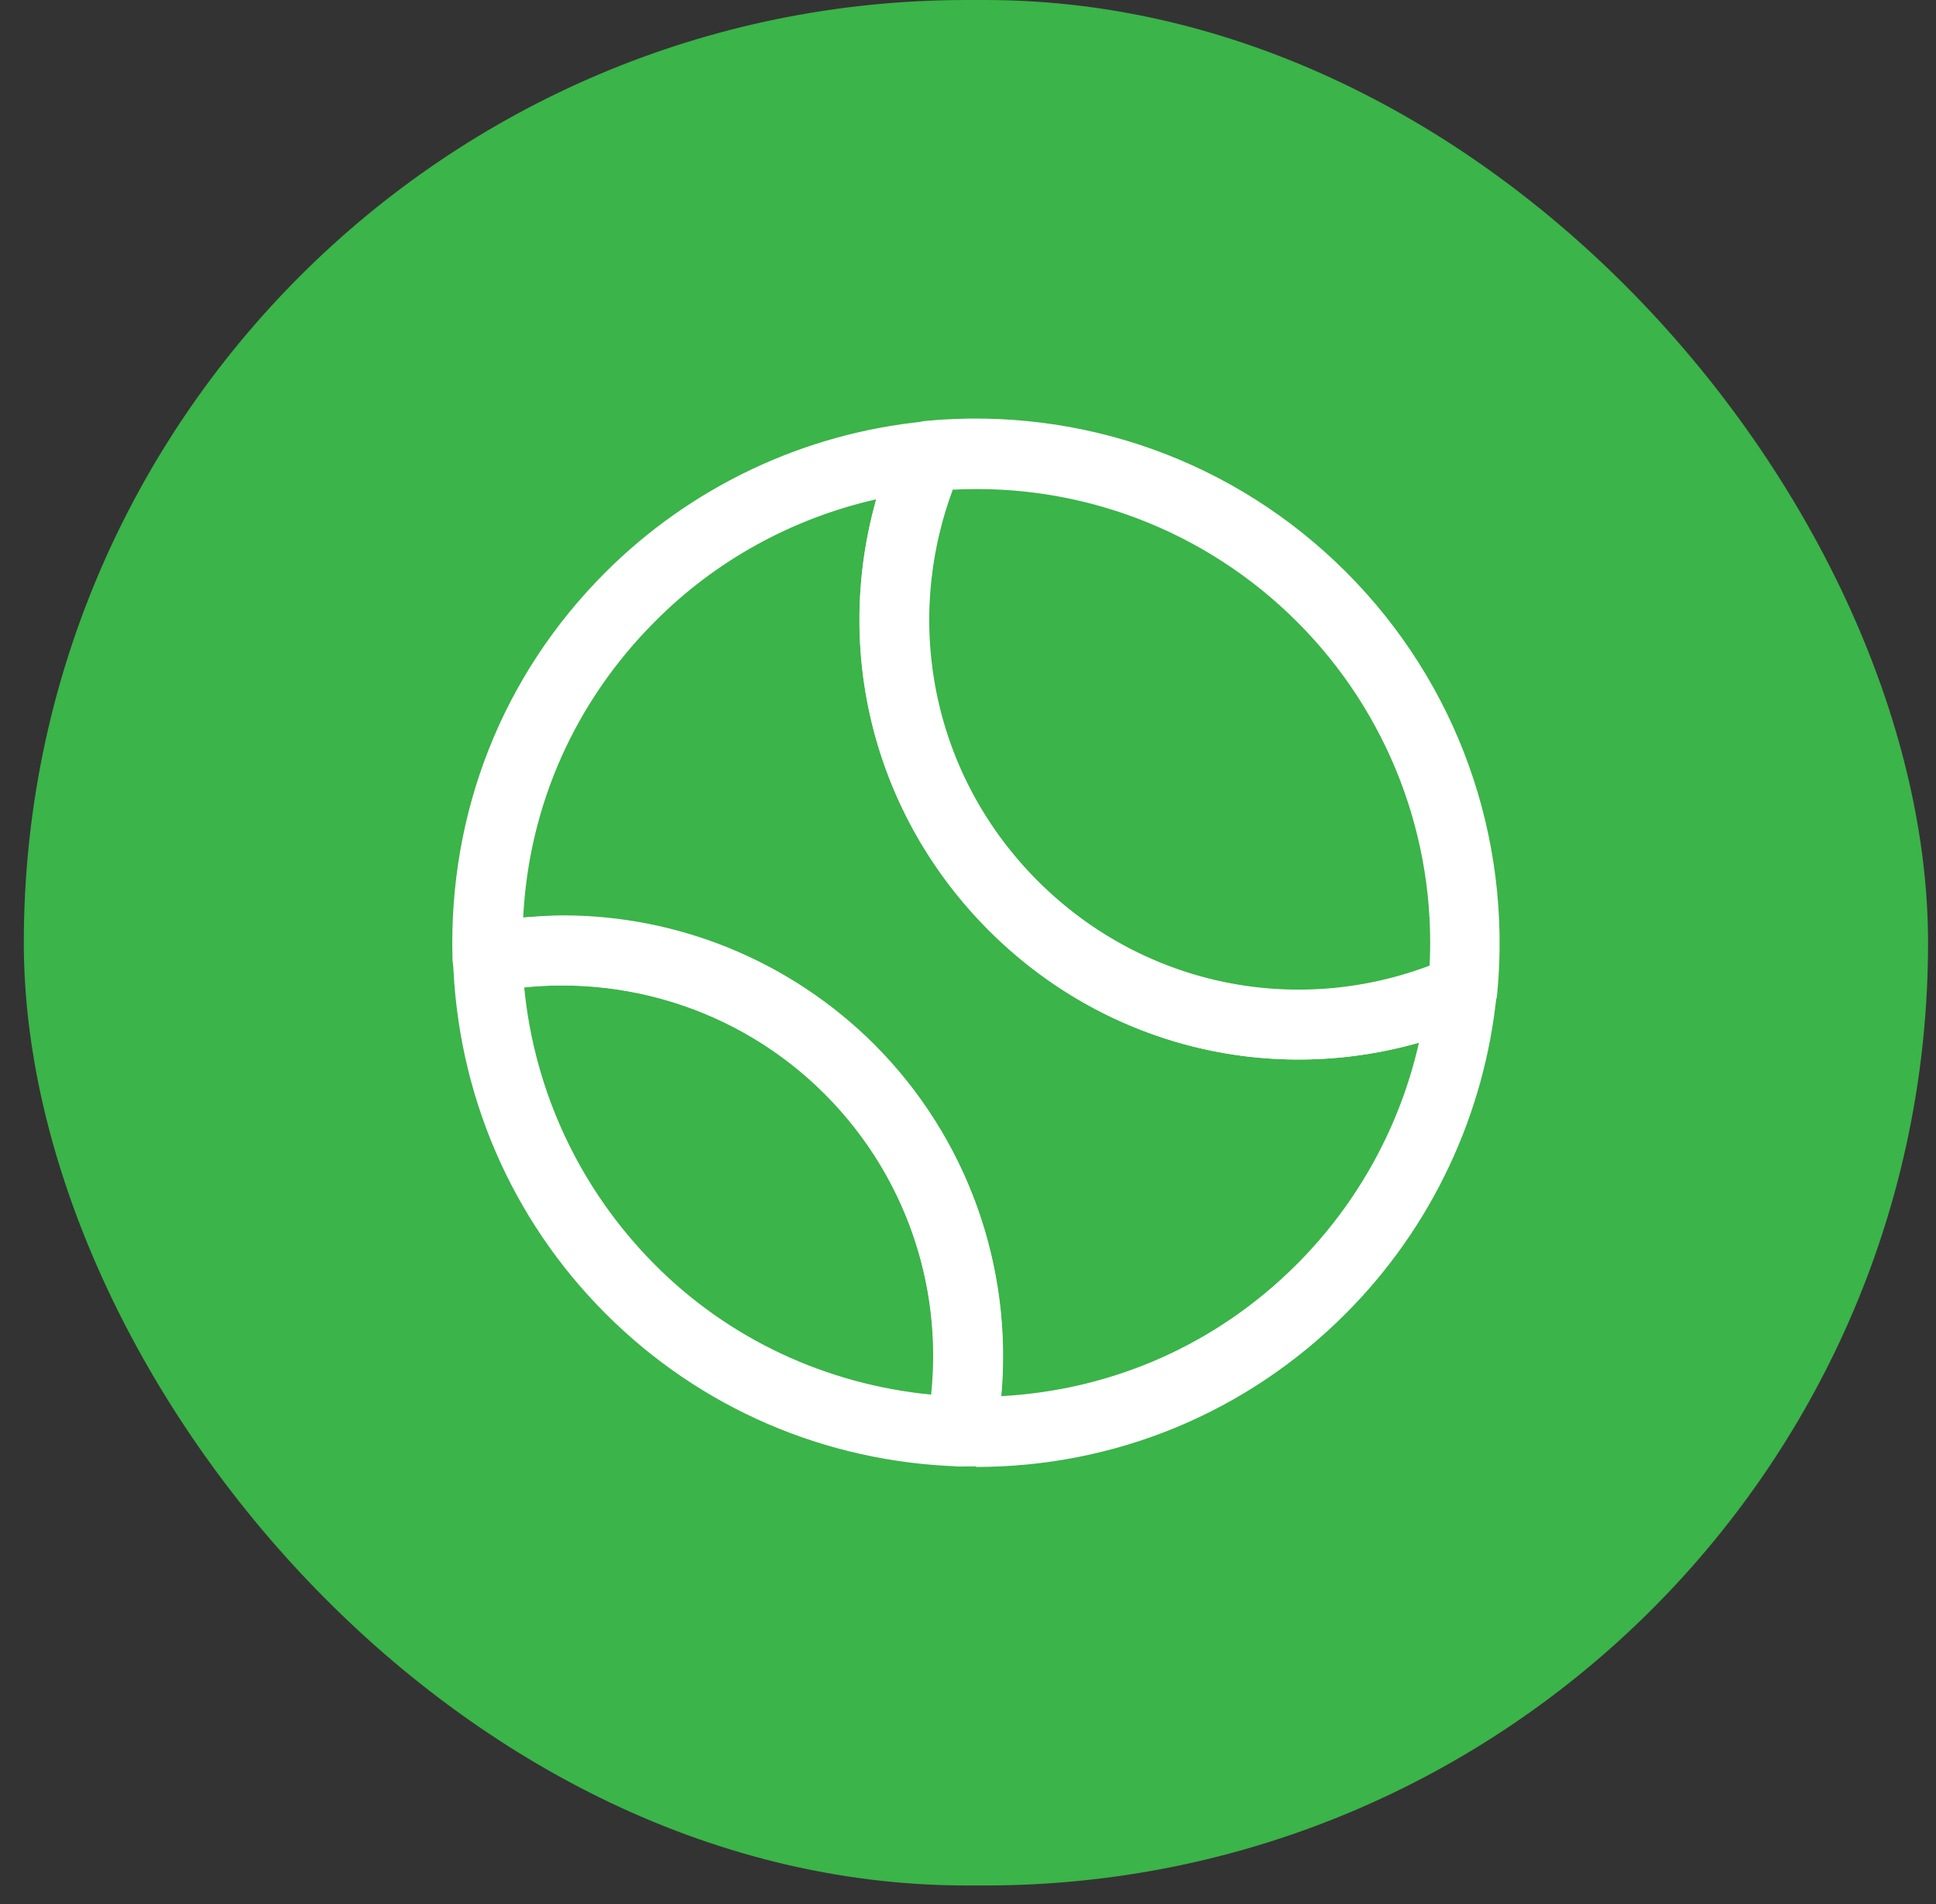 <svg xmlns="http://www.w3.org/2000/svg" width="61" height="60" viewBox="0 0 61 60" fill="none"><rect x="0" y="0" width="61" height="60" fill="#333333" stroke="none"/><rect x="0.75" width="60" height="59.416" rx="29.708" fill="#3BB449"></rect><path d="M30.764 46.211C30.588 46.211 30.428 46.211 30.252 46.211C29.931 46.211 29.626 46.05 29.434 45.809C29.242 45.569 29.146 45.231 29.21 44.927C29.931 41.123 28.729 37.224 25.988 34.479C23.264 31.751 19.369 30.548 15.555 31.254C15.234 31.302 14.914 31.238 14.657 31.029C14.417 30.82 14.257 30.532 14.257 30.211C14.129 25.605 15.827 21.288 19.065 18.046C21.773 15.334 25.347 13.649 29.146 13.28C29.546 13.232 29.915 13.408 30.139 13.729C30.364 14.05 30.412 14.451 30.252 14.804C28.312 19.25 29.258 24.337 32.688 27.755C36.101 31.174 41.182 32.136 45.621 30.195C45.974 30.034 46.391 30.082 46.711 30.307C47.032 30.532 47.192 30.917 47.16 31.302C46.791 35.105 45.108 38.684 42.4 41.396C39.291 44.509 35.156 46.227 30.748 46.227L30.764 46.211ZM17.735 28.846C21.389 28.846 24.915 30.291 27.543 32.907C30.476 35.843 31.918 39.904 31.55 43.996C35.075 43.803 38.345 42.359 40.861 39.839C42.784 37.914 44.115 35.49 44.708 32.858C39.9 34.223 34.755 32.923 31.149 29.312C27.543 25.701 26.245 20.55 27.607 15.735C24.979 16.329 22.543 17.661 20.635 19.587C18.119 22.106 16.661 25.38 16.485 28.911C16.901 28.879 17.334 28.846 17.751 28.846H17.735Z" fill="white"></path><path d="M40.909 33.388C37.319 33.388 33.809 31.976 31.149 29.312C27.094 25.236 25.956 19.202 28.264 13.922C28.424 13.553 28.761 13.312 29.162 13.264C34.098 12.799 38.922 14.532 42.416 18.03C45.91 21.529 47.641 26.359 47.176 31.302C47.144 31.703 46.887 32.04 46.519 32.201C44.708 33.003 42.8 33.388 40.909 33.388ZM30.027 15.414C28.424 19.715 29.434 24.497 32.704 27.771C35.973 31.045 40.749 32.056 45.044 30.451C45.253 26.407 43.746 22.475 40.877 19.603C38.008 16.73 34.082 15.222 30.043 15.43L30.027 15.414Z" fill="white"></path><path d="M30.284 46.211C30.284 46.211 30.267 46.211 30.251 46.211C26.02 46.082 22.062 44.381 19.081 41.396C16.1 38.411 14.401 34.447 14.273 30.211C14.273 29.665 14.641 29.2 15.17 29.103C19.674 28.253 24.305 29.681 27.543 32.923C30.78 36.164 32.207 40.802 31.357 45.312C31.261 45.825 30.812 46.211 30.284 46.211ZM16.516 31.109C16.837 34.415 18.279 37.48 20.619 39.839C22.959 42.199 26.036 43.627 29.338 43.948C29.706 40.449 28.488 36.967 25.988 34.463C23.488 31.96 20.01 30.756 16.516 31.109Z" fill="white"></path></svg>